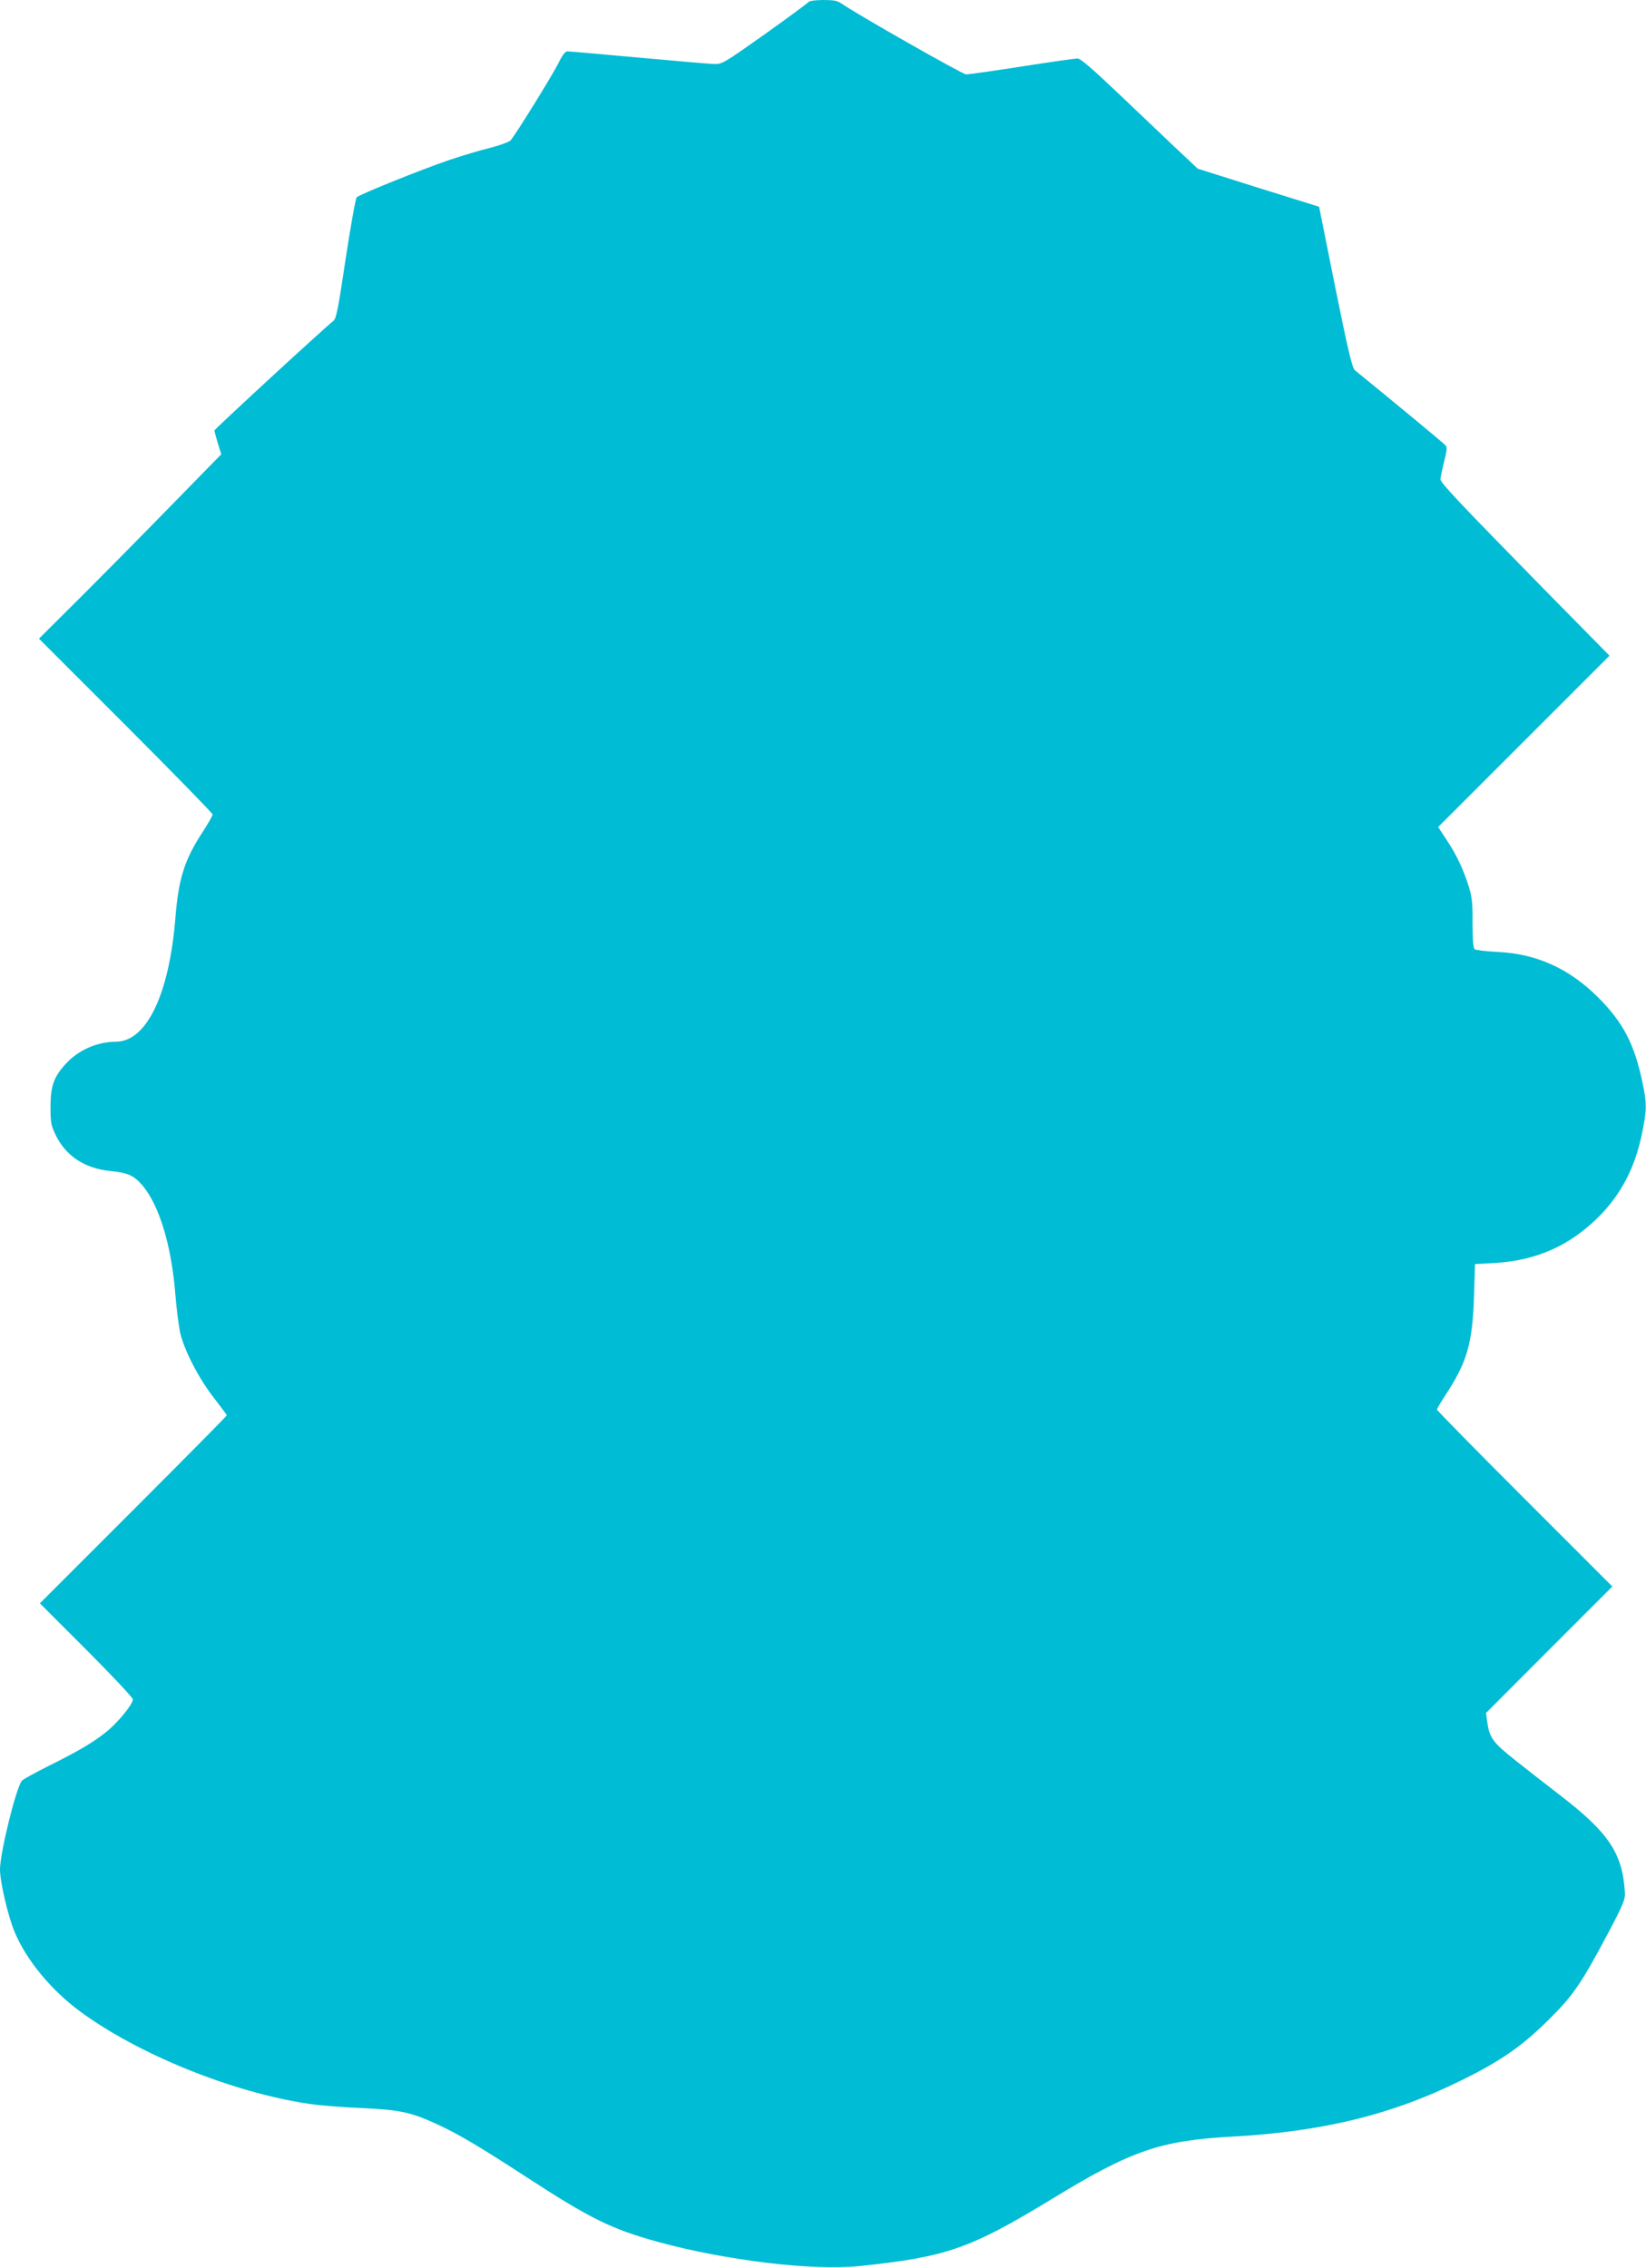 <?xml version="1.0" standalone="no"?>
<!DOCTYPE svg PUBLIC "-//W3C//DTD SVG 20010904//EN"
 "http://www.w3.org/TR/2001/REC-SVG-20010904/DTD/svg10.dtd">
<svg version="1.0" xmlns="http://www.w3.org/2000/svg"
 width="929pt" height="1280pt" viewBox="0 0 929 1280"
 preserveAspectRatio="xMidYMid meet">
<g transform="translate(0,1280) scale(0.1,-0.1)"
fill="#00bcd4" stroke="none">
<path d="M4565 12790 c-4 -6 -115 -88 -247 -182 -233 -165 -243 -171 -287
-169 -25 0 -218 17 -427 36 -210 19 -390 35 -401 35 -13 0 -28 -19 -51 -66
-35 -70 -244 -408 -271 -437 -10 -9 -61 -28 -116 -42 -55 -13 -161 -45 -235
-70 -157 -54 -500 -192 -517 -209 -6 -6 -34 -162 -62 -346 -41 -276 -53 -337
-68 -350 -67 -54 -673 -613 -673 -620 0 -4 9 -36 19 -71 l20 -63 -269 -275
c-148 -152 -379 -386 -514 -521 l-246 -245 490 -490 c270 -270 490 -496 490
-502 0 -7 -25 -51 -55 -97 -104 -159 -137 -264 -155 -486 -35 -433 -162 -699
-336 -700 -106 -1 -211 -46 -283 -125 -67 -73 -85 -123 -86 -240 0 -88 3 -107
27 -157 57 -121 163 -193 312 -208 99 -10 131 -25 179 -80 96 -113 165 -340
187 -620 6 -74 18 -168 26 -209 22 -100 106 -263 194 -375 38 -49 70 -92 70
-95 0 -3 -237 -243 -527 -533 l-528 -528 263 -263 c144 -144 262 -270 262
-279 0 -28 -88 -135 -153 -186 -74 -59 -158 -108 -333 -195 -71 -36 -135 -71
-141 -79 -33 -42 -123 -407 -123 -500 0 -71 46 -267 83 -354 66 -158 206 -327
367 -446 330 -244 865 -460 1294 -523 59 -9 194 -20 300 -24 217 -10 278 -24
431 -95 122 -57 242 -129 500 -297 358 -233 479 -292 741 -364 381 -104 870
-163 1132 -136 496 52 624 96 1094 382 444 271 608 327 1013 349 513 28 907
125 1300 321 220 109 334 189 486 339 136 134 182 201 330 479 88 165 102 200
100 235 -12 224 -90 341 -370 556 -68 52 -179 139 -246 192 -131 104 -149 128
-162 225 l-6 44 356 357 357 357 -495 495 c-272 272 -495 499 -495 504 0 4 20
38 44 75 125 189 156 294 165 556 l6 190 111 6 c237 14 426 99 589 263 127
128 205 280 244 475 26 129 26 163 0 286 -45 213 -109 335 -249 475 -163 163
-348 247 -570 257 -63 3 -120 10 -127 15 -8 7 -12 52 -12 146 1 114 -3 149
-21 207 -31 99 -69 179 -125 264 l-48 73 483 483 484 484 -370 376 c-486 496
-584 600 -584 620 0 9 9 53 20 97 16 62 18 83 9 94 -9 11 -310 260 -512 424
-15 13 -38 108 -111 469 l-91 454 -343 107 -342 108 -133 125 c-72 69 -220
209 -327 311 -136 129 -202 186 -218 186 -13 0 -154 -20 -314 -45 -160 -25
-302 -45 -315 -45 -20 0 -621 342 -705 401 -21 15 -44 19 -102 19 -41 0 -78
-5 -81 -10z"/>
</g>
</svg>
